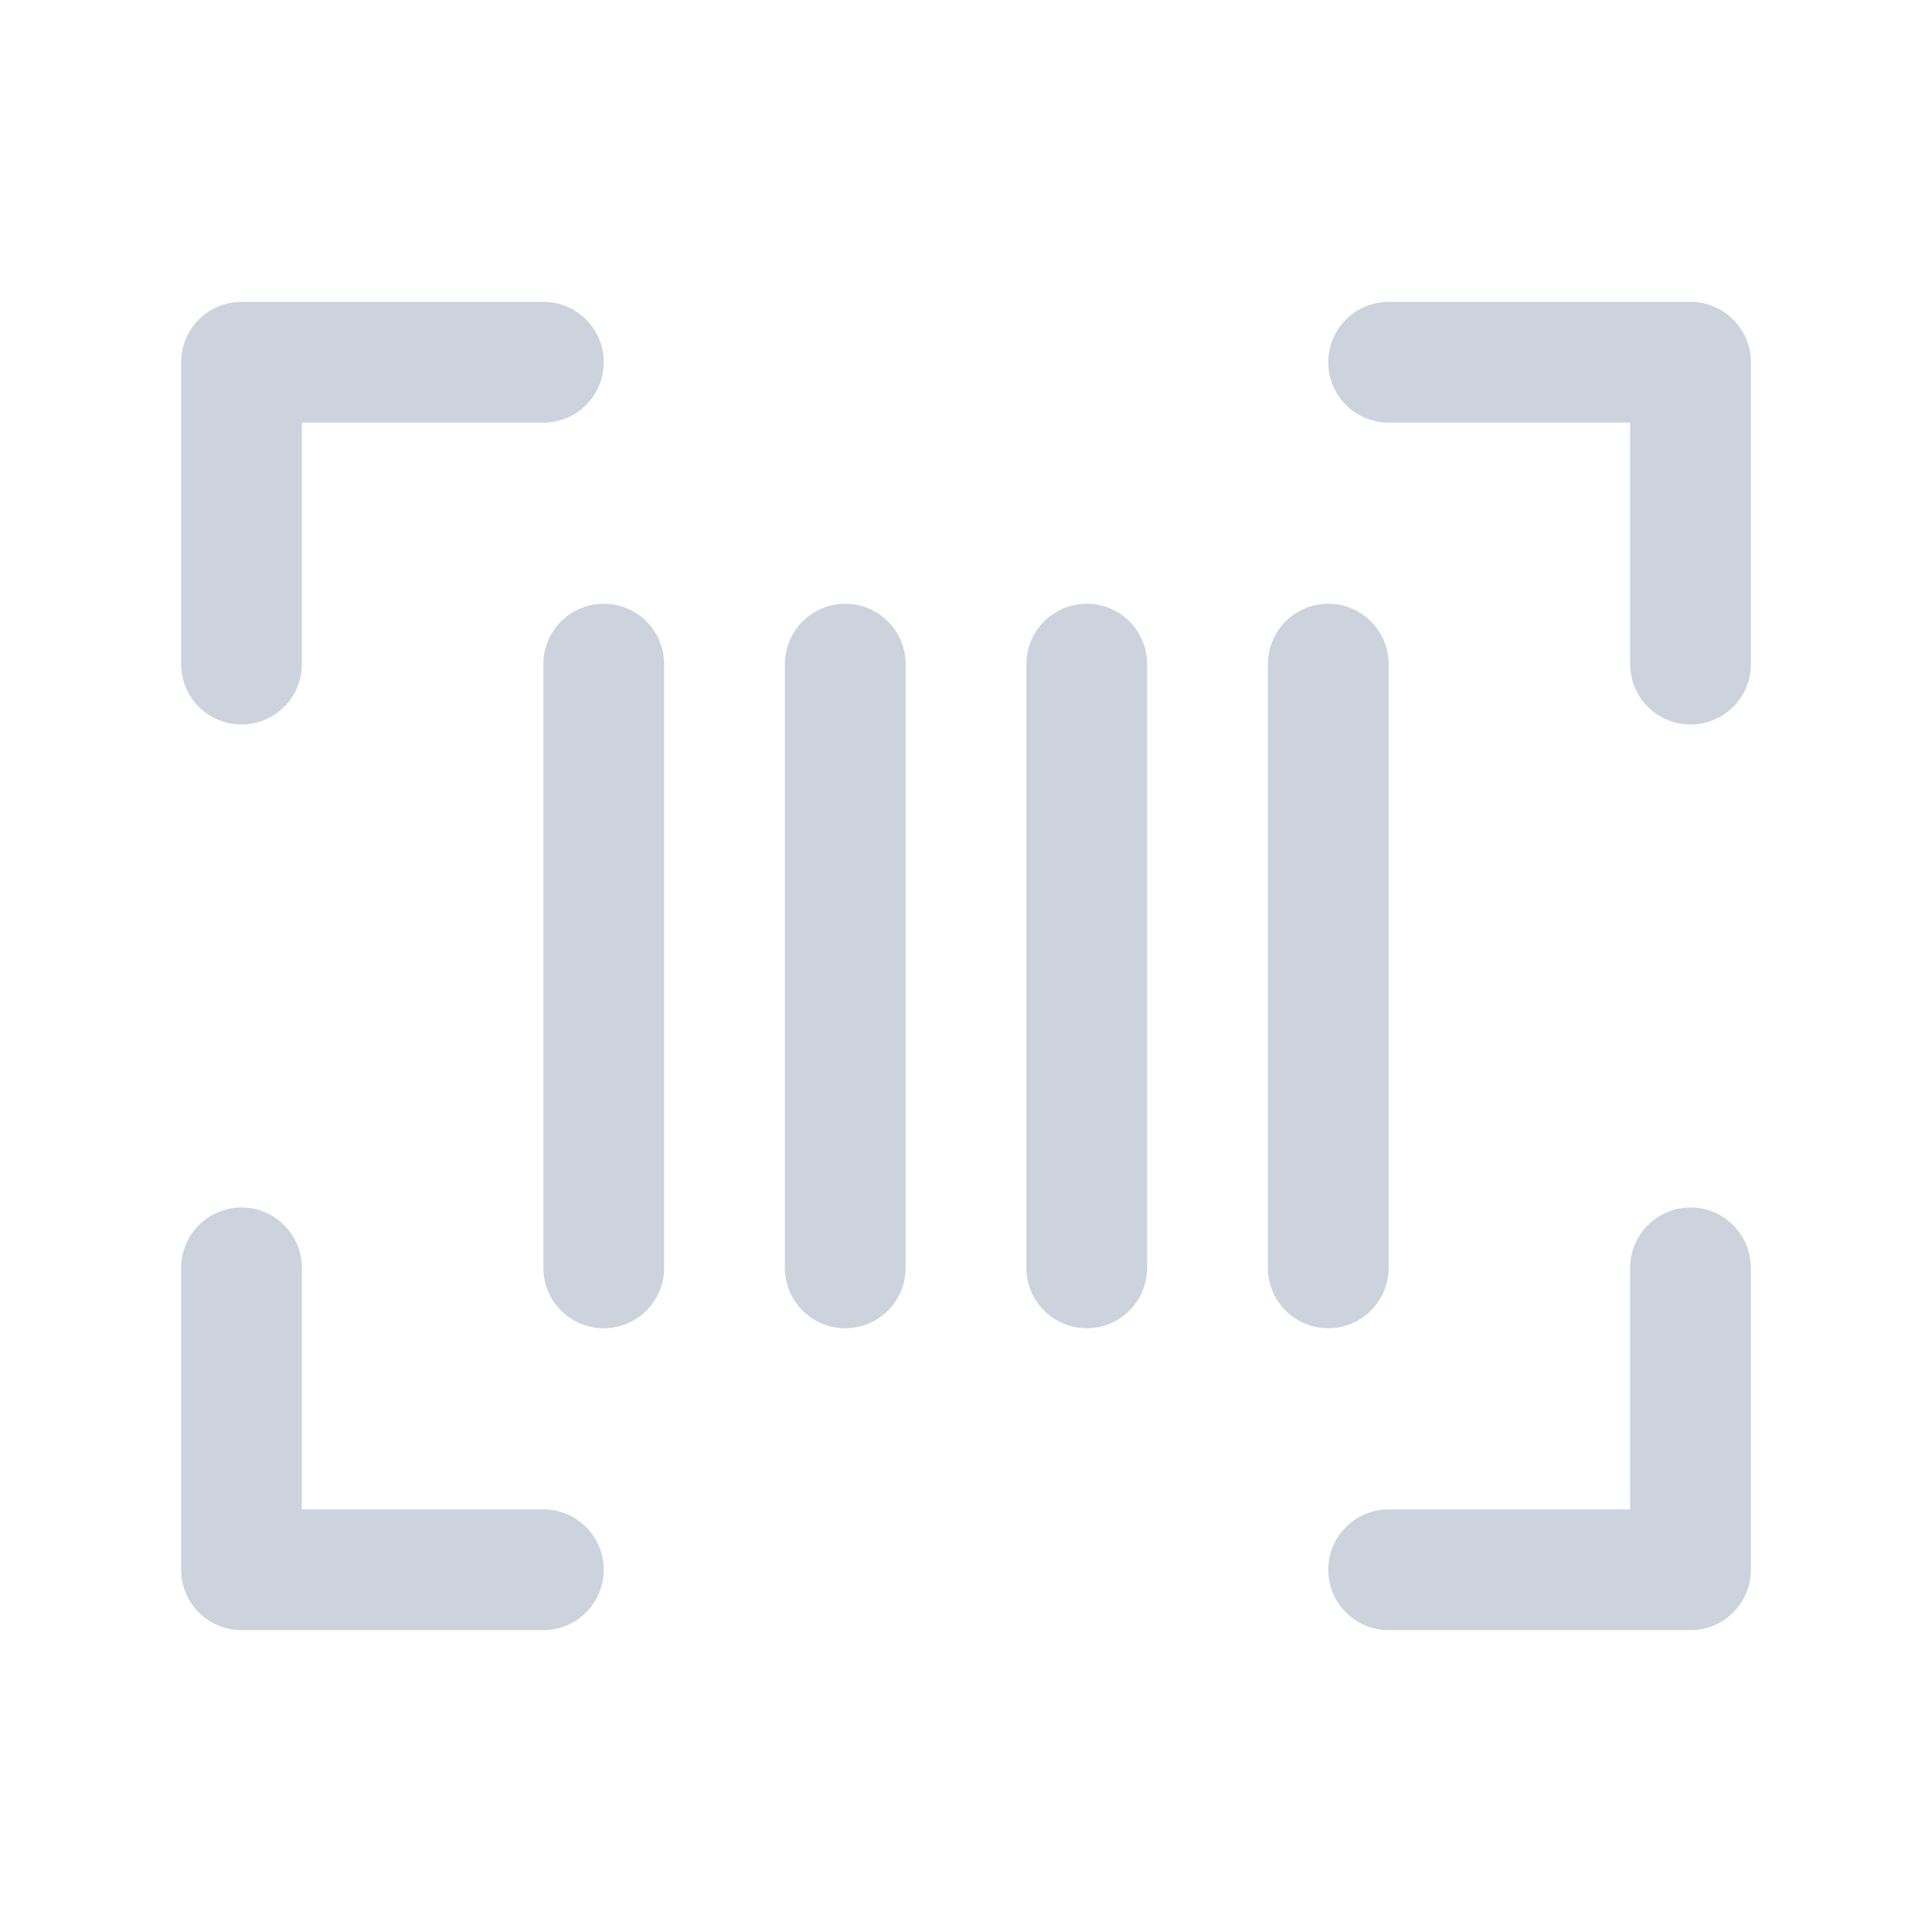 <svg width="32" height="32" viewBox="0 0 32 32" fill="none" xmlns="http://www.w3.org/2000/svg">
<path d="M28 5H23C22.735 5 22.48 5.105 22.293 5.293C22.105 5.48 22 5.735 22 6C22 6.265 22.105 6.52 22.293 6.707C22.48 6.895 22.735 7 23 7H27V11C27 11.265 27.105 11.52 27.293 11.707C27.48 11.895 27.735 12 28 12C28.265 12 28.52 11.895 28.707 11.707C28.895 11.52 29 11.265 29 11V6C29 5.735 28.895 5.48 28.707 5.293C28.52 5.105 28.265 5 28 5Z" fill="#CDD3DD"/>
<path d="M9 25H5V21C5 20.735 4.895 20.48 4.707 20.293C4.52 20.105 4.265 20 4 20C3.735 20 3.48 20.105 3.293 20.293C3.105 20.48 3 20.735 3 21V26C3 26.265 3.105 26.52 3.293 26.707C3.48 26.895 3.735 27 4 27H9C9.265 27 9.52 26.895 9.707 26.707C9.895 26.52 10 26.265 10 26C10 25.735 9.895 25.48 9.707 25.293C9.52 25.105 9.265 25 9 25Z" fill="#CDD3DD"/>
<path d="M28 20C27.735 20 27.48 20.105 27.293 20.293C27.105 20.48 27 20.735 27 21V25H23C22.735 25 22.48 25.105 22.293 25.293C22.105 25.48 22 25.735 22 26C22 26.265 22.105 26.52 22.293 26.707C22.48 26.895 22.735 27 23 27H28C28.265 27 28.52 26.895 28.707 26.707C28.895 26.52 29 26.265 29 26V21C29 20.735 28.895 20.48 28.707 20.293C28.52 20.105 28.265 20 28 20Z" fill="#CDD3DD"/>
<path d="M4 12C4.265 12 4.52 11.895 4.707 11.707C4.895 11.52 5 11.265 5 11V7H9C9.265 7 9.52 6.895 9.707 6.707C9.895 6.52 10 6.265 10 6C10 5.735 9.895 5.48 9.707 5.293C9.52 5.105 9.265 5 9 5H4C3.735 5 3.48 5.105 3.293 5.293C3.105 5.48 3 5.735 3 6V11C3 11.265 3.105 11.52 3.293 11.707C3.48 11.895 3.735 12 4 12Z" fill="#CDD3DD"/>
<path d="M10 10C9.735 10 9.48 10.105 9.293 10.293C9.105 10.48 9 10.735 9 11V21C9 21.265 9.105 21.52 9.293 21.707C9.48 21.895 9.735 22 10 22C10.265 22 10.52 21.895 10.707 21.707C10.895 21.52 11 21.265 11 21V11C11 10.735 10.895 10.48 10.707 10.293C10.52 10.105 10.265 10 10 10Z" fill="#CDD3DD"/>
<path d="M23 21V11C23 10.735 22.895 10.48 22.707 10.293C22.52 10.105 22.265 10 22 10C21.735 10 21.48 10.105 21.293 10.293C21.105 10.48 21 10.735 21 11V21C21 21.265 21.105 21.52 21.293 21.707C21.48 21.895 21.735 22 22 22C22.265 22 22.52 21.895 22.707 21.707C22.895 21.52 23 21.265 23 21Z" fill="#CDD3DD"/>
<path d="M18 10C17.735 10 17.48 10.105 17.293 10.293C17.105 10.48 17 10.735 17 11V21C17 21.265 17.105 21.52 17.293 21.707C17.48 21.895 17.735 22 18 22C18.265 22 18.52 21.895 18.707 21.707C18.895 21.52 19 21.265 19 21V11C19 10.735 18.895 10.48 18.707 10.293C18.52 10.105 18.265 10 18 10Z" fill="#CDD3DD"/>
<path d="M14 10C13.735 10 13.48 10.105 13.293 10.293C13.105 10.48 13 10.735 13 11V21C13 21.265 13.105 21.52 13.293 21.707C13.48 21.895 13.735 22 14 22C14.265 22 14.52 21.895 14.707 21.707C14.895 21.52 15 21.265 15 21V11C15 10.735 14.895 10.48 14.707 10.293C14.52 10.105 14.265 10 14 10Z" fill="#CDD3DD"/>
</svg>
